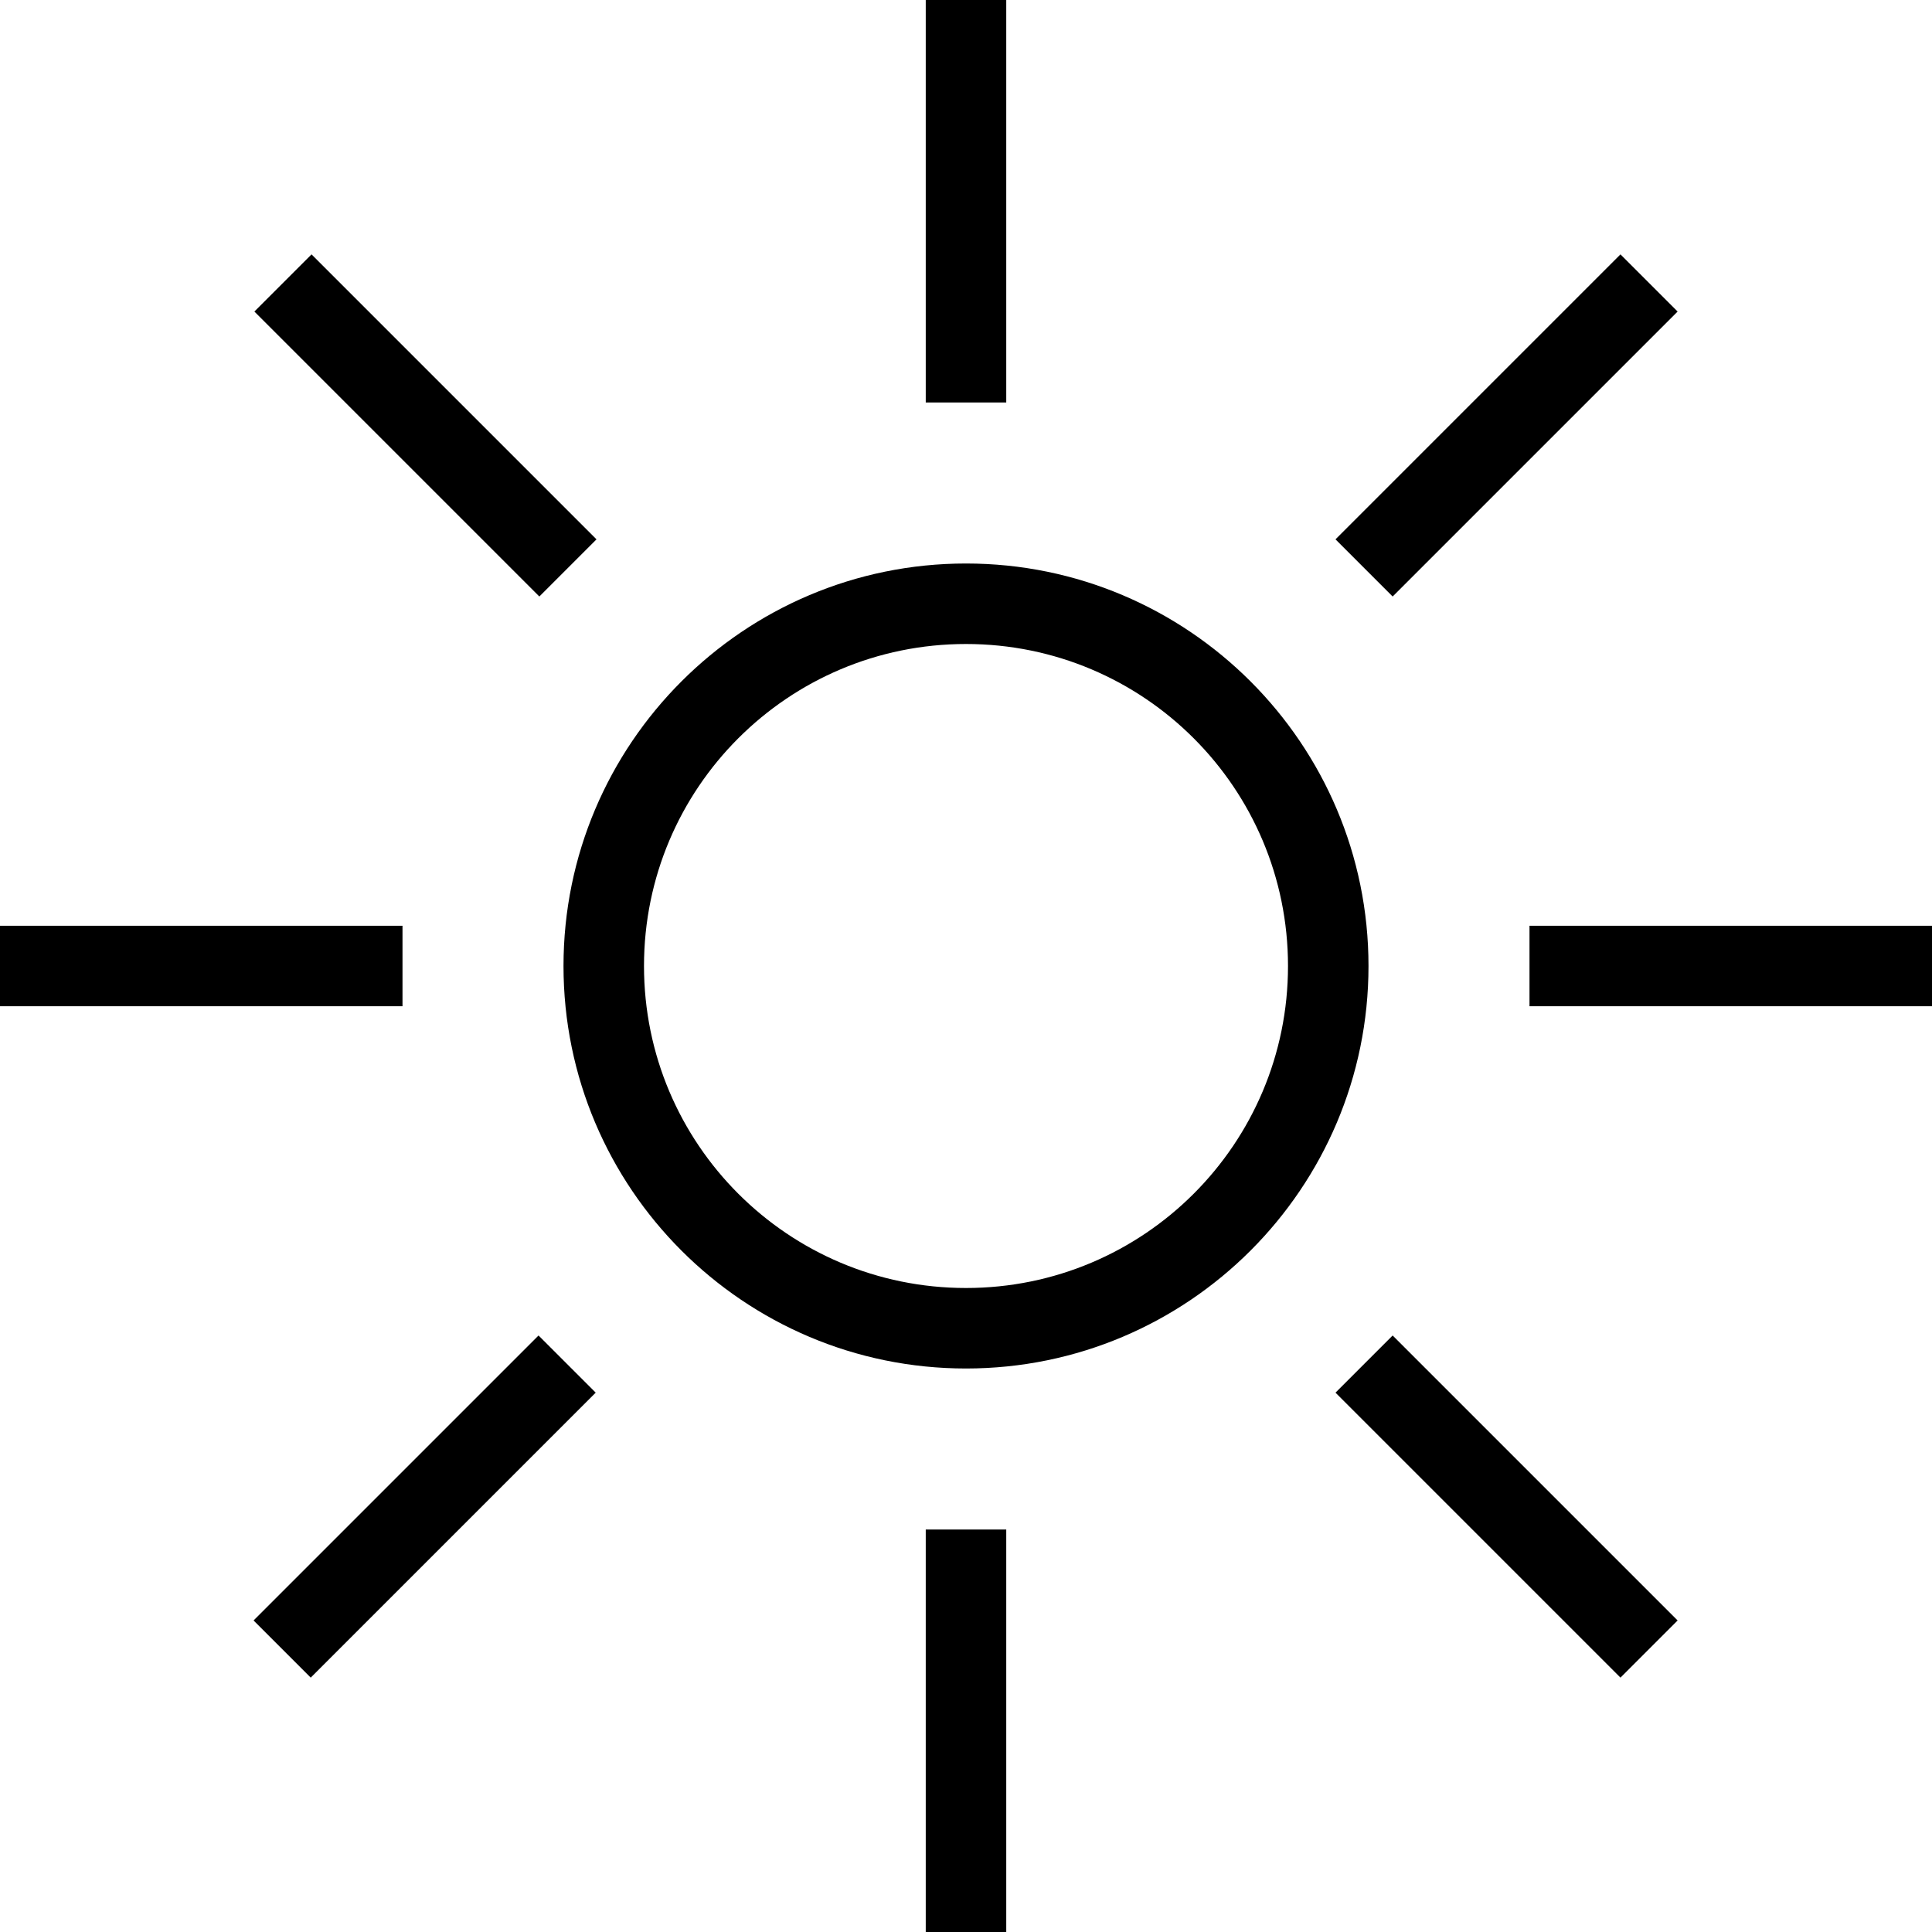 <svg height="512" width="512" viewBox="0 0 24 24" data-name="Layer 1" id="Layer_1" xmlns="http://www.w3.org/2000/svg"><path d="M12,17c-2.76,0-5-2.24-5-5s2.24-5,5-5,5,2.24,5,5-2.24,5-5,5Zm0-9c-2.21,0-4,1.79-4,4s1.79,4,4,4,4-1.79,4-4-1.79-4-4-4ZM12.5,0h-1V5h1V0Zm0,19h-1v5h1v-5Zm-7.5-7.5H0v1H5v-1Zm19,0h-5v1h5v-1Zm-3.16-7.63l-.71-.71-3.54,3.54,.71,.71,3.54-3.54ZM7.4,17.3l-.71-.71-3.54,3.54,.71,.71,3.54-3.54Zm0-10.61L3.87,3.16l-.71,.71,3.54,3.54,.71-.71Zm13.44,13.44l-3.54-3.54-.71,.71,3.54,3.54,.71-.71Z"></path></svg>
